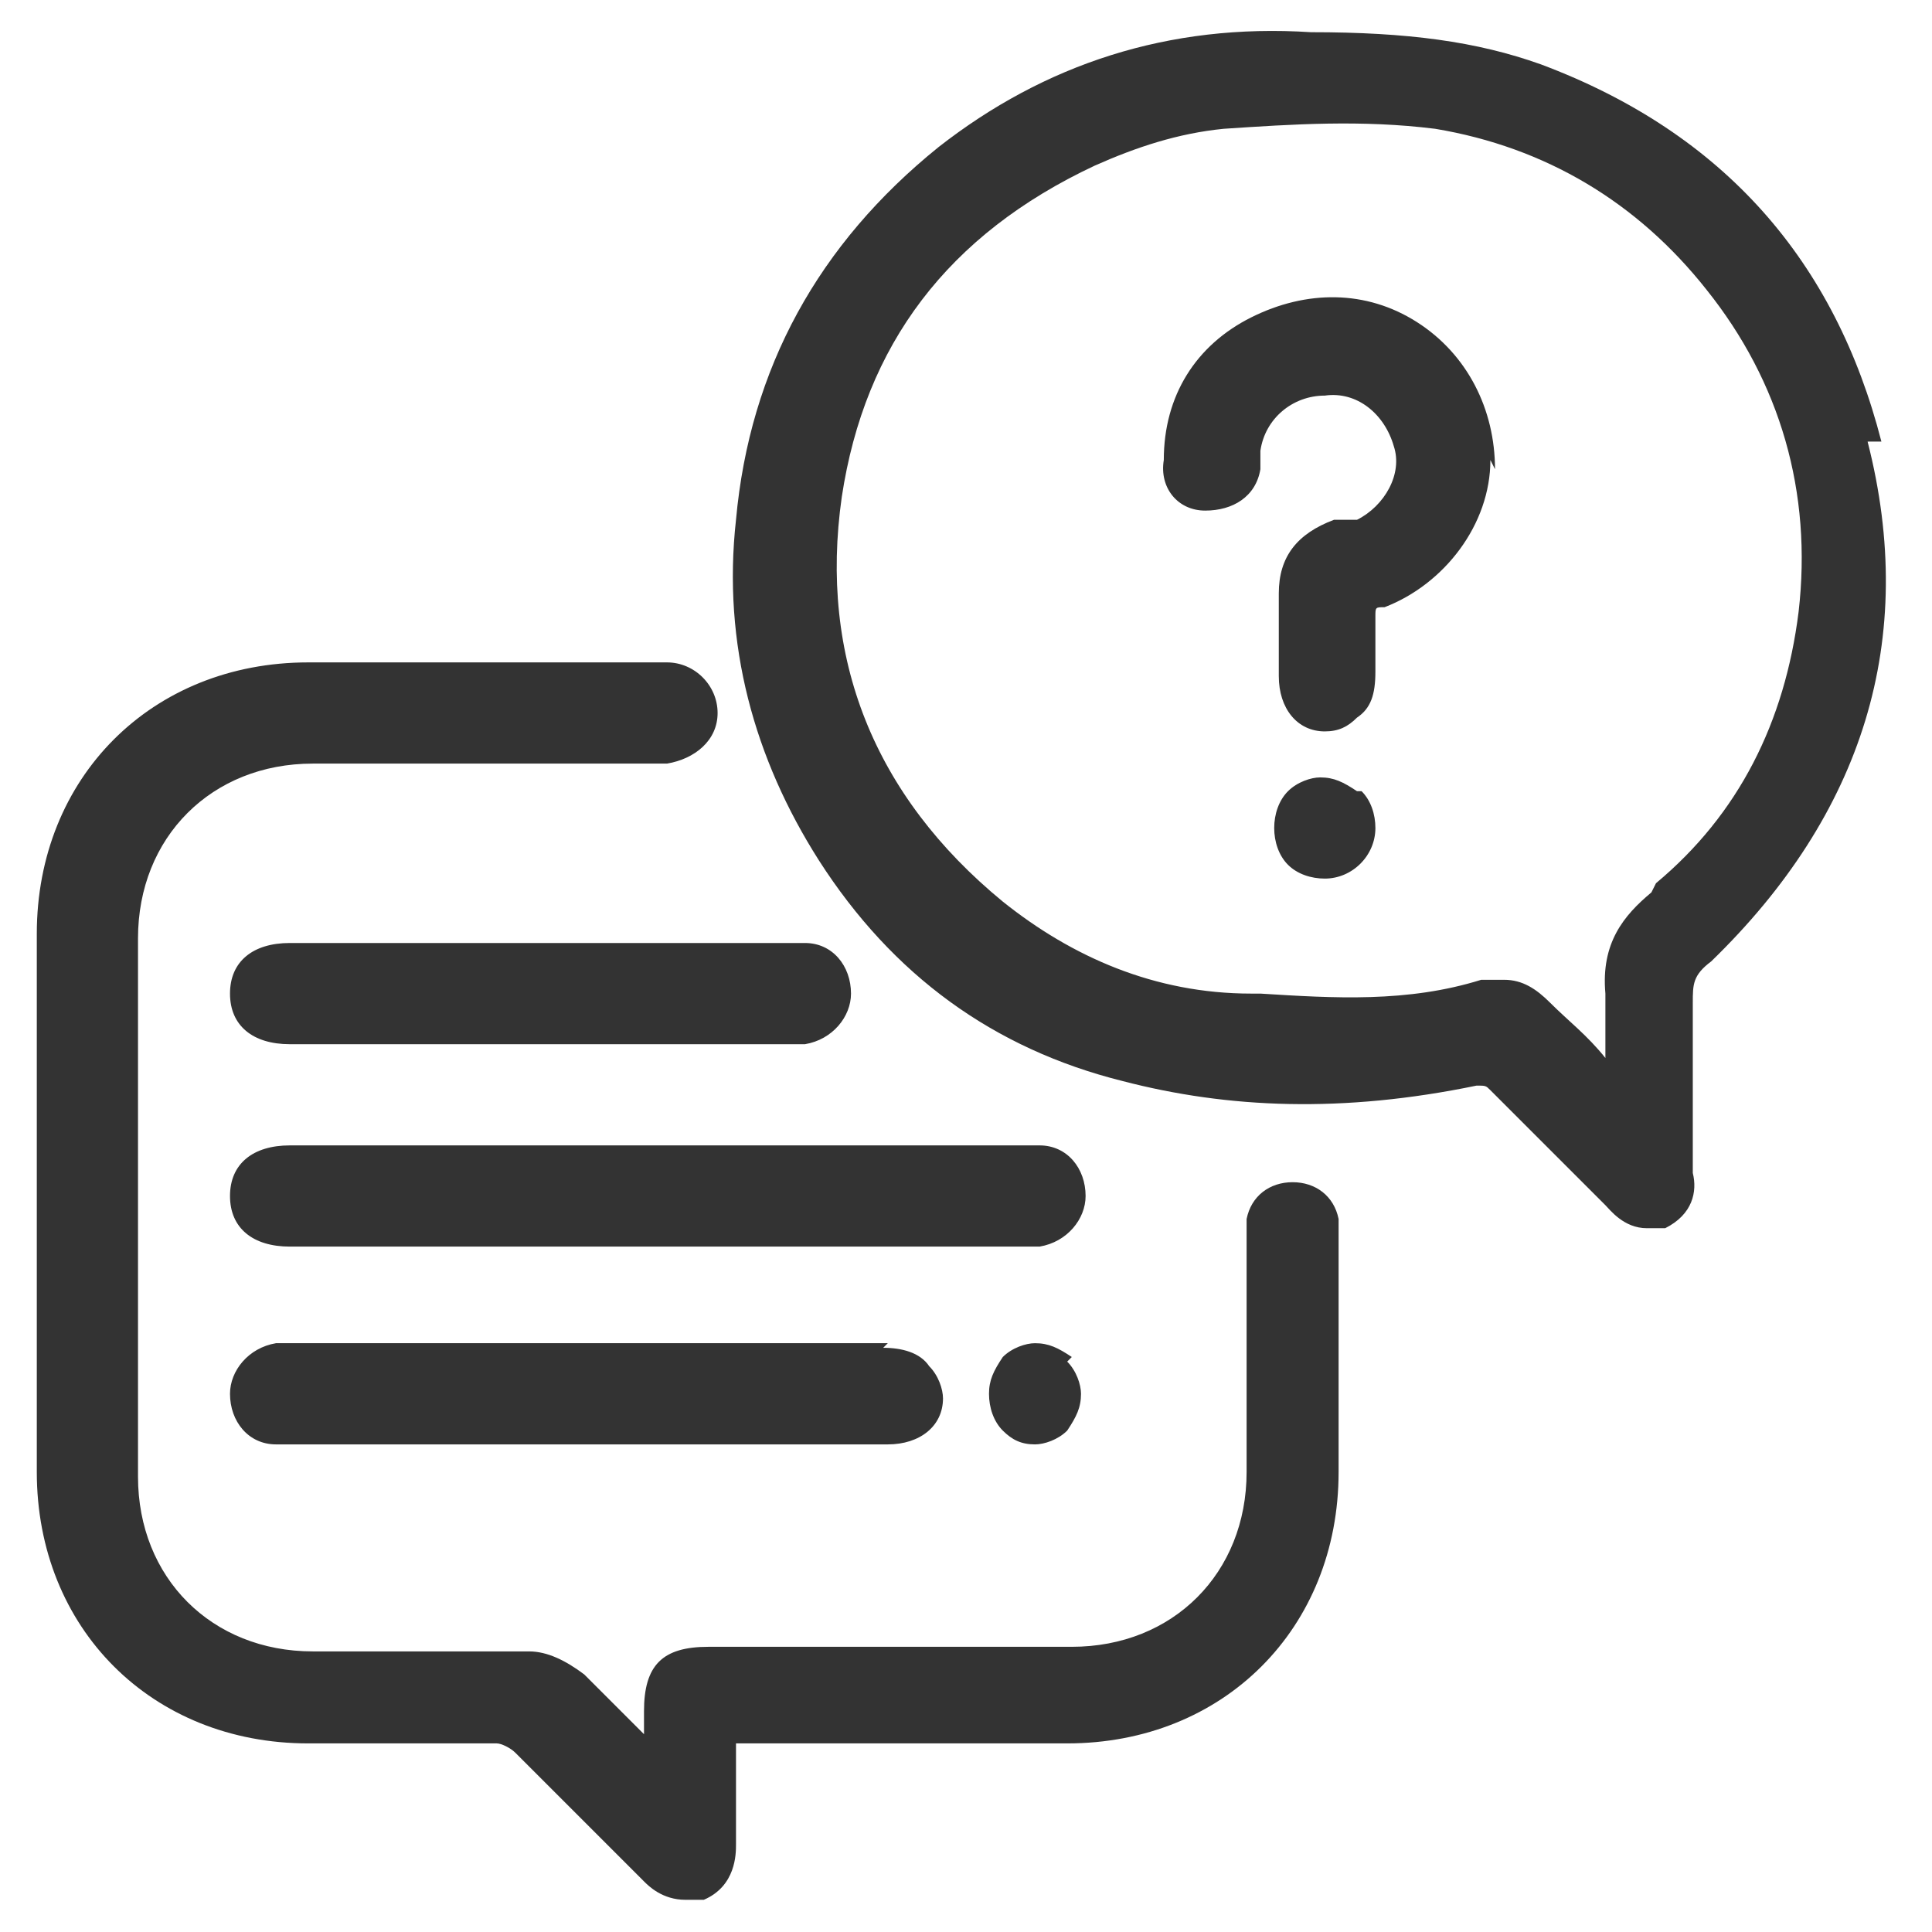 <?xml version="1.0" encoding="UTF-8"?> <svg xmlns="http://www.w3.org/2000/svg" version="1.1" viewBox="0 0 42 42"><defs><style> .menu-ikon-rengi { fill: #333; } </style></defs><g><g id="katman_1"><path class="menu-ikon-rengi" d="M40.9,9.6c-1-3.9-3.4-6.7-7.4-8.2-1.4-.5-2.9-.7-5-.7-3.1-.2-5.8.7-8.1,2.5-2.6,2.1-4.1,4.8-4.4,8.1-.3,2.7.4,5.2,1.8,7.4,1.6,2.5,3.8,4.1,6.6,4.8,2.3.6,4.8.7,7.7.1.2,0,.2,0,.3.1.5.5,1,1,1.5,1.5l1,1c.1.1.4.5.9.5s.3,0,.4,0c.6-.3.7-.8.6-1.2,0-.4,0-.8,0-1.3,0-.8,0-1.6,0-2.4,0-.4,0-.6.4-.9,3.3-3.2,4.5-7,3.4-11.3ZM35.9,19.4c-.6.5-1.1,1.1-1,2.2,0,.5,0,.9,0,1.4,0,0,0,0,0,0h0c-.4-.5-.8-.8-1.2-1.2-.3-.3-.6-.5-1-.5s-.3,0-.5,0c-1.6.5-3.2.4-4.8.3h-.2c-2.1,0-3.9-.8-5.4-2-2.8-2.3-4-5.3-3.5-8.8.5-3.3,2.3-5.7,5.5-7.2.9-.4,1.8-.7,2.8-.8,1.5-.1,3-.2,4.6,0,2.4.4,4.4,1.6,5.9,3.5,1.6,2,2.3,4.4,2,7-.3,2.4-1.3,4.4-3.1,5.9ZM29.1,27c0,1.7,0,3.3,0,5,0,3.4-2.5,5.9-5.9,5.9-1.6,0-3.2,0-4.9,0h-2.3s0,.5,0,.5c0,.6,0,1.1,0,1.7,0,.2,0,.9-.7,1.2-.1,0-.3,0-.4,0-.5,0-.8-.3-.9-.4l-.7-.7c-.7-.7-1.4-1.4-2.1-2.1-.1-.1-.3-.2-.4-.2-1.4,0-2.8,0-4.1,0-3.4,0-5.9-2.5-5.9-5.9,0-3.9,0-7.8,0-11.7,0-3.4,2.5-5.9,5.9-5.9,1.7,0,3.5,0,5.2,0h2.3c.1,0,.2,0,.3,0,.6,0,1.1.5,1.1,1.1,0,.6-.5,1-1.1,1.1,0,0-.2,0-.3,0h-2.2s-5.2,0-5.2,0c-2.2,0-3.8,1.6-3.8,3.8,0,3.9,0,7.8,0,11.7,0,2.2,1.6,3.8,3.8,3.8h.3c1.5,0,2.9,0,4.4,0,.4,0,.8.2,1.2.5.4.4.8.8,1.3,1.3,0,0,0,0,0,0v-.5c0-1,.4-1.4,1.4-1.4h7.9c2.2,0,3.8-1.6,3.8-3.8v-4.9c0-.2,0-.4,0-.6.1-.5.5-.8,1-.8.5,0,.9.3,1,.8,0,.2,0,.4,0,.6ZM23.6,26c0,.5-.4,1-1,1.1-.1,0-.2,0-.3,0s0,0,0,0H6.3c-.8,0-1.3-.4-1.3-1.1s.5-1.1,1.3-1.1h8s7.9,0,7.9,0c.2,0,.3,0,.4,0,.6,0,1,.5,1,1.1ZM19.2,29.3c.4,0,.8.1,1,.4.2.2.3.5.3.7,0,.6-.5,1-1.2,1h-3.5s-9.4,0-9.4,0c-.2,0-.3,0-.4,0-.6,0-1-.5-1-1.1,0-.5.4-1,1-1.1.1,0,.2,0,.3,0h13ZM18.5,21.6c0,.5-.4,1-1,1.1-.1,0-.2,0-.3,0s0,0,0,0H6.3c-.8,0-1.3-.4-1.3-1.1,0-.7.5-1.1,1.3-1.1h5.5s5.3,0,5.3,0c.2,0,.3,0,.4,0,.6,0,1,.5,1,1.1ZM23.2,29.6c.2.2.3.5.3.7,0,.3-.1.5-.3.8-.2.2-.5.3-.7.3h0c-.3,0-.5-.1-.7-.3-.2-.2-.3-.5-.3-.8,0-.3.1-.5.3-.8.2-.2.5-.3.7-.3.3,0,.5.1.8.3ZM32.4,10c0,1.4-1,2.7-2.3,3.2-.2,0-.2,0-.2.2,0,.4,0,.8,0,1.2h0c0,.5-.1.8-.4,1-.2.2-.4.3-.7.3s0,0,0,0c-.6,0-1-.5-1-1.2,0-.2,0-.4,0-.6v-.6c0-.2,0-.4,0-.6,0-.8.4-1.3,1.2-1.6,0,0,.2,0,.3,0,0,0,.1,0,.2,0,.6-.3,1-1,.8-1.6-.2-.7-.8-1.2-1.5-1.1-.7,0-1.3.5-1.4,1.2,0,.1,0,.3,0,.4-.1.6-.6.9-1.2.9-.6,0-1-.5-.9-1.1,0-1.4.7-2.5,1.9-3.1,1.2-.6,2.5-.6,3.6.1,1.1.7,1.7,1.9,1.7,3.2ZM29.6,17.2c.2.2.3.5.3.8,0,.6-.5,1.1-1.1,1.1h0c-.3,0-.6-.1-.8-.3s-.3-.5-.3-.8c0-.3.1-.6.3-.8.2-.2.5-.3.7-.3h0c.3,0,.5.1.8.3Z"></path></g></g></svg> 